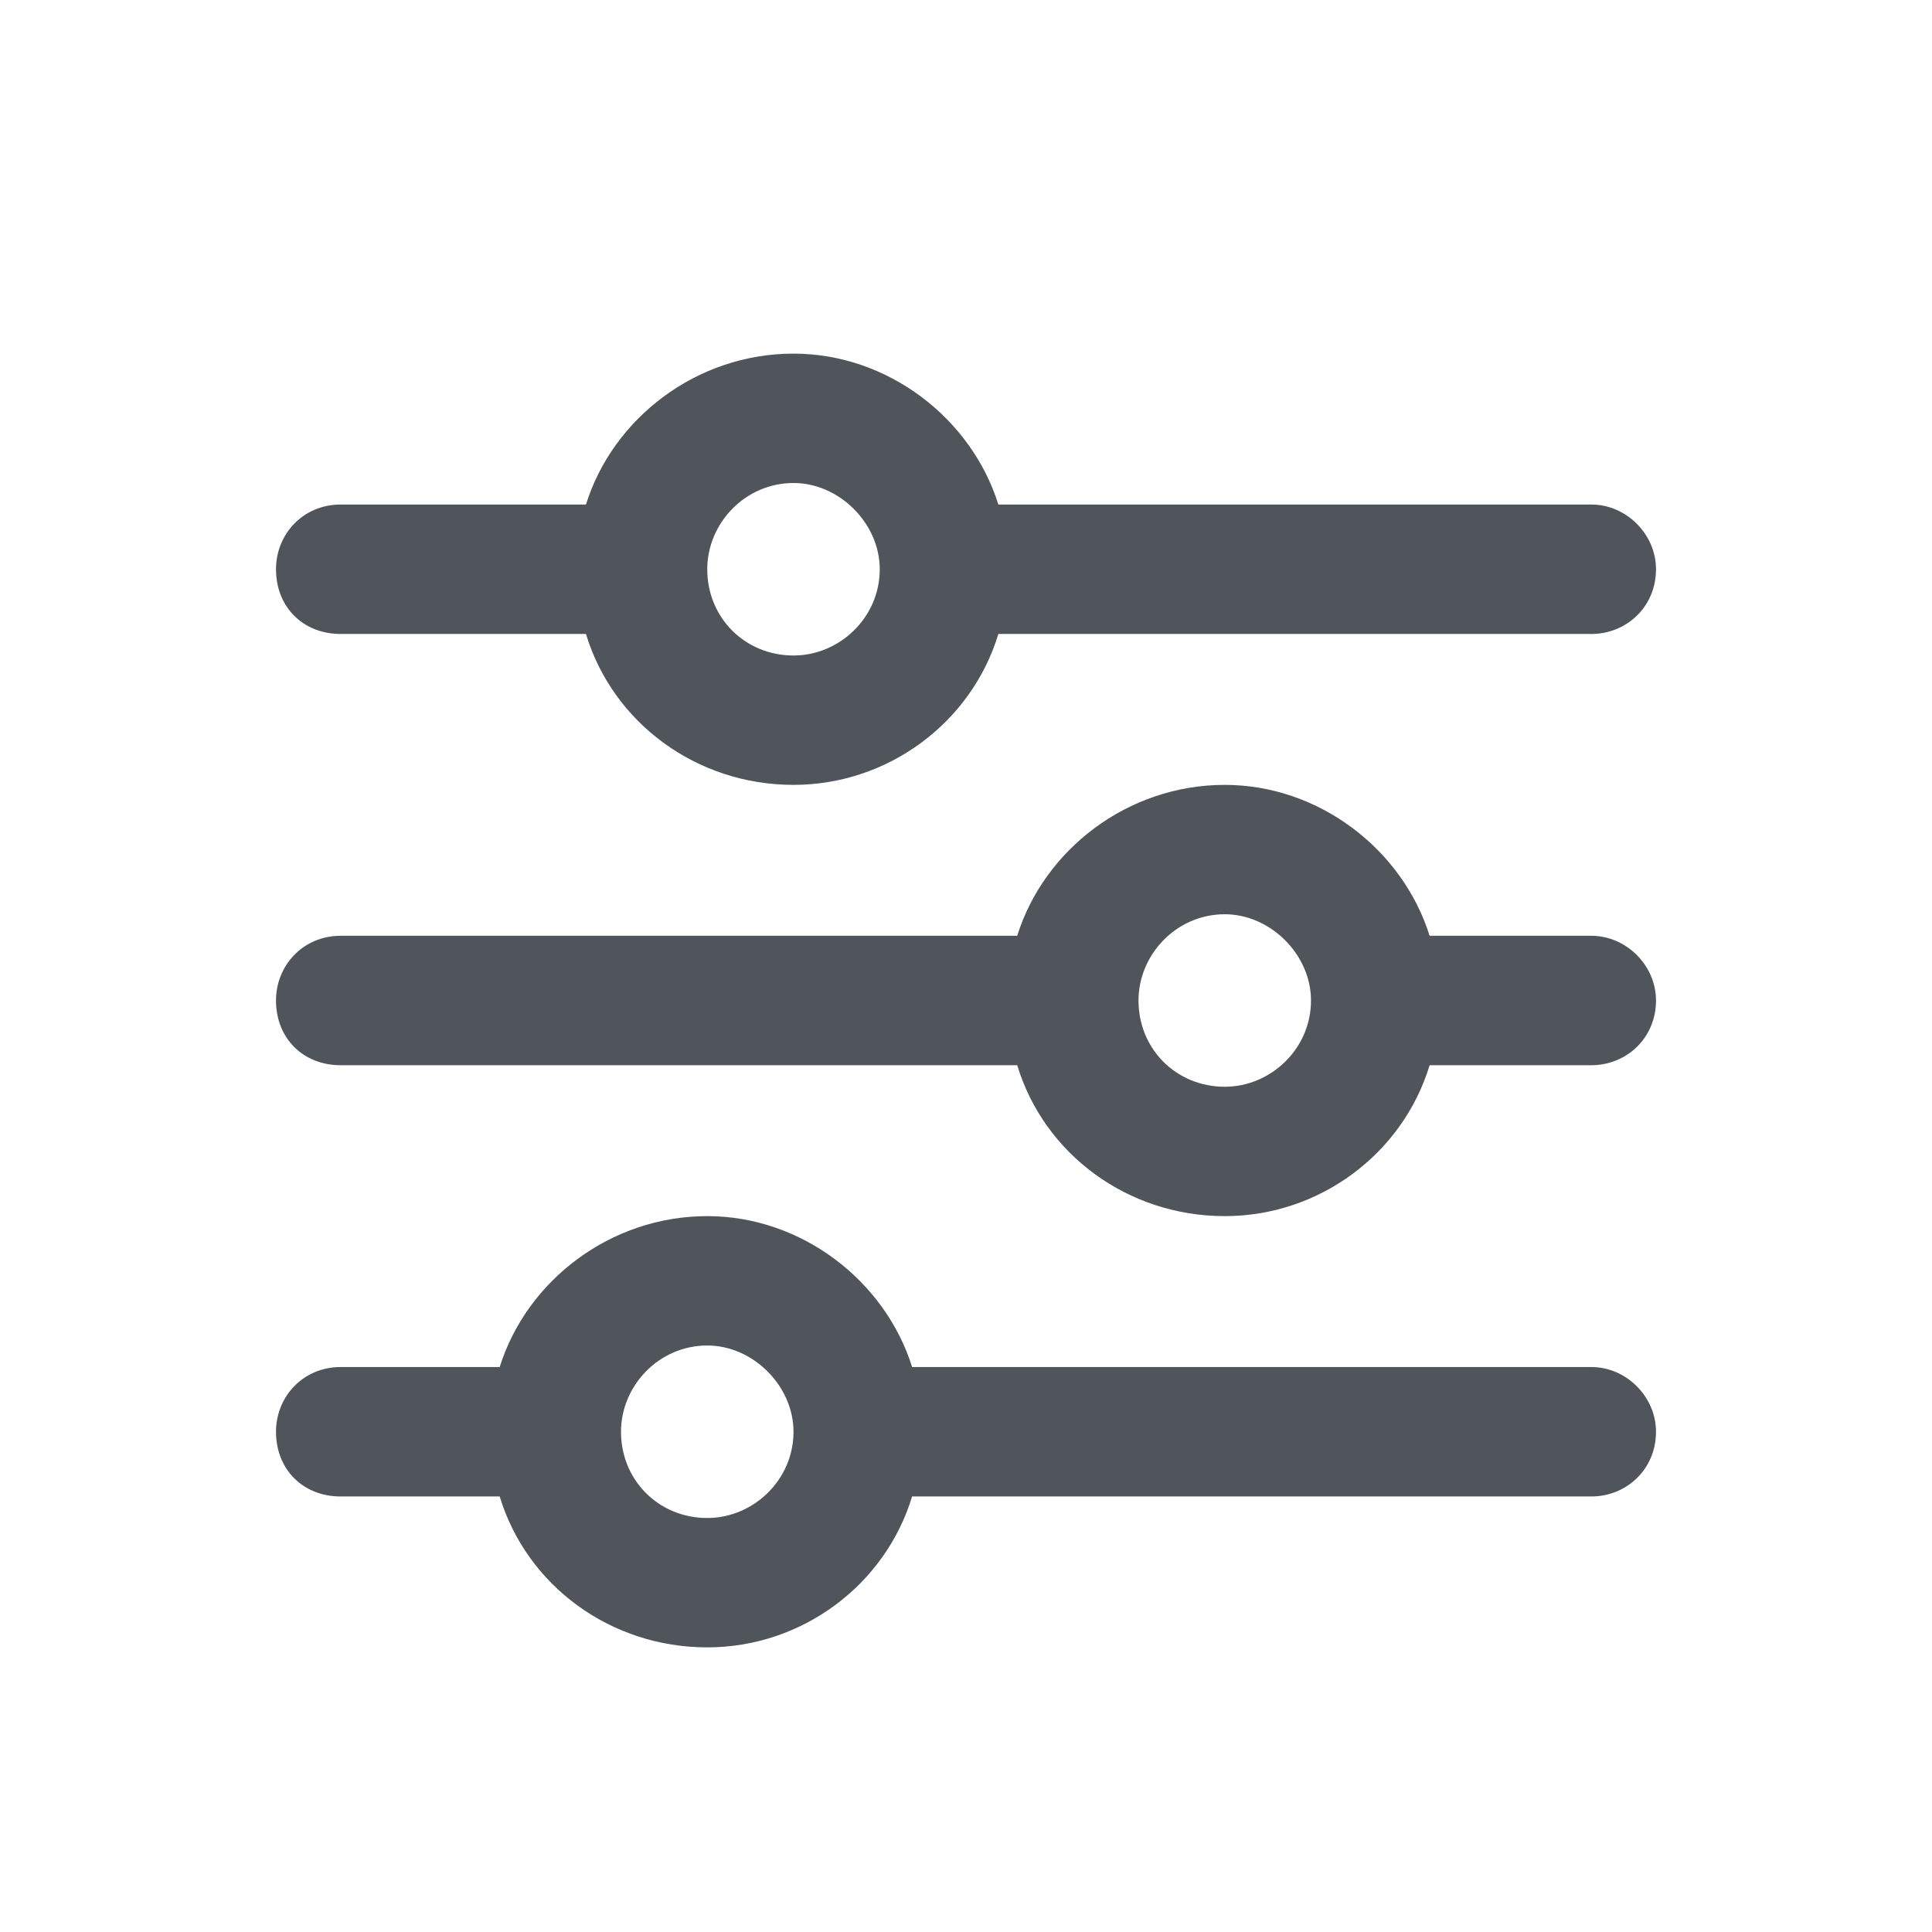 <?xml version="1.0" encoding="UTF-8"?> <svg xmlns="http://www.w3.org/2000/svg" width="28" height="28" viewBox="0 0 28 28" fill="none"><path d="M4 20.75C4 20.242 4.391 19.812 4.938 19.812H7.242C7.633 18.562 8.844 17.625 10.25 17.625C11.617 17.625 12.828 18.562 13.219 19.812H23.062C23.57 19.812 24 20.242 24 20.75C24 21.297 23.57 21.688 23.062 21.688H13.219C12.828 22.977 11.617 23.875 10.25 23.875C8.844 23.875 7.633 22.977 7.242 21.688H4.938C4.391 21.688 4 21.297 4 20.75ZM11.5 20.75C11.5 20.086 10.914 19.5 10.25 19.5C9.547 19.5 9 20.086 9 20.75C9 21.453 9.547 22 10.25 22C10.914 22 11.5 21.453 11.5 20.75ZM17.75 11.375C19.117 11.375 20.328 12.312 20.719 13.562H23.062C23.57 13.562 24 13.992 24 14.5C24 15.047 23.57 15.438 23.062 15.438H20.719C20.328 16.727 19.117 17.625 17.75 17.625C16.344 17.625 15.133 16.727 14.742 15.438H4.938C4.391 15.438 4 15.047 4 14.5C4 13.992 4.391 13.562 4.938 13.562H14.742C15.133 12.312 16.344 11.375 17.75 11.375ZM19 14.5C19 13.836 18.414 13.25 17.75 13.25C17.047 13.25 16.5 13.836 16.5 14.5C16.5 15.203 17.047 15.75 17.75 15.75C18.414 15.75 19 15.203 19 14.5ZM23.062 7.312C23.57 7.312 24 7.742 24 8.25C24 8.797 23.57 9.188 23.062 9.188H14.469C14.078 10.477 12.867 11.375 11.5 11.375C10.094 11.375 8.883 10.477 8.492 9.188H4.938C4.391 9.188 4 8.797 4 8.25C4 7.742 4.391 7.312 4.938 7.312H8.492C8.883 6.062 10.094 5.125 11.5 5.125C12.867 5.125 14.078 6.062 14.469 7.312H23.062ZM10.25 8.25C10.25 8.953 10.797 9.5 11.5 9.5C12.164 9.5 12.75 8.953 12.75 8.25C12.75 7.586 12.164 7 11.5 7C10.797 7 10.25 7.586 10.25 8.25Z" fill="#4F555B"></path></svg> 